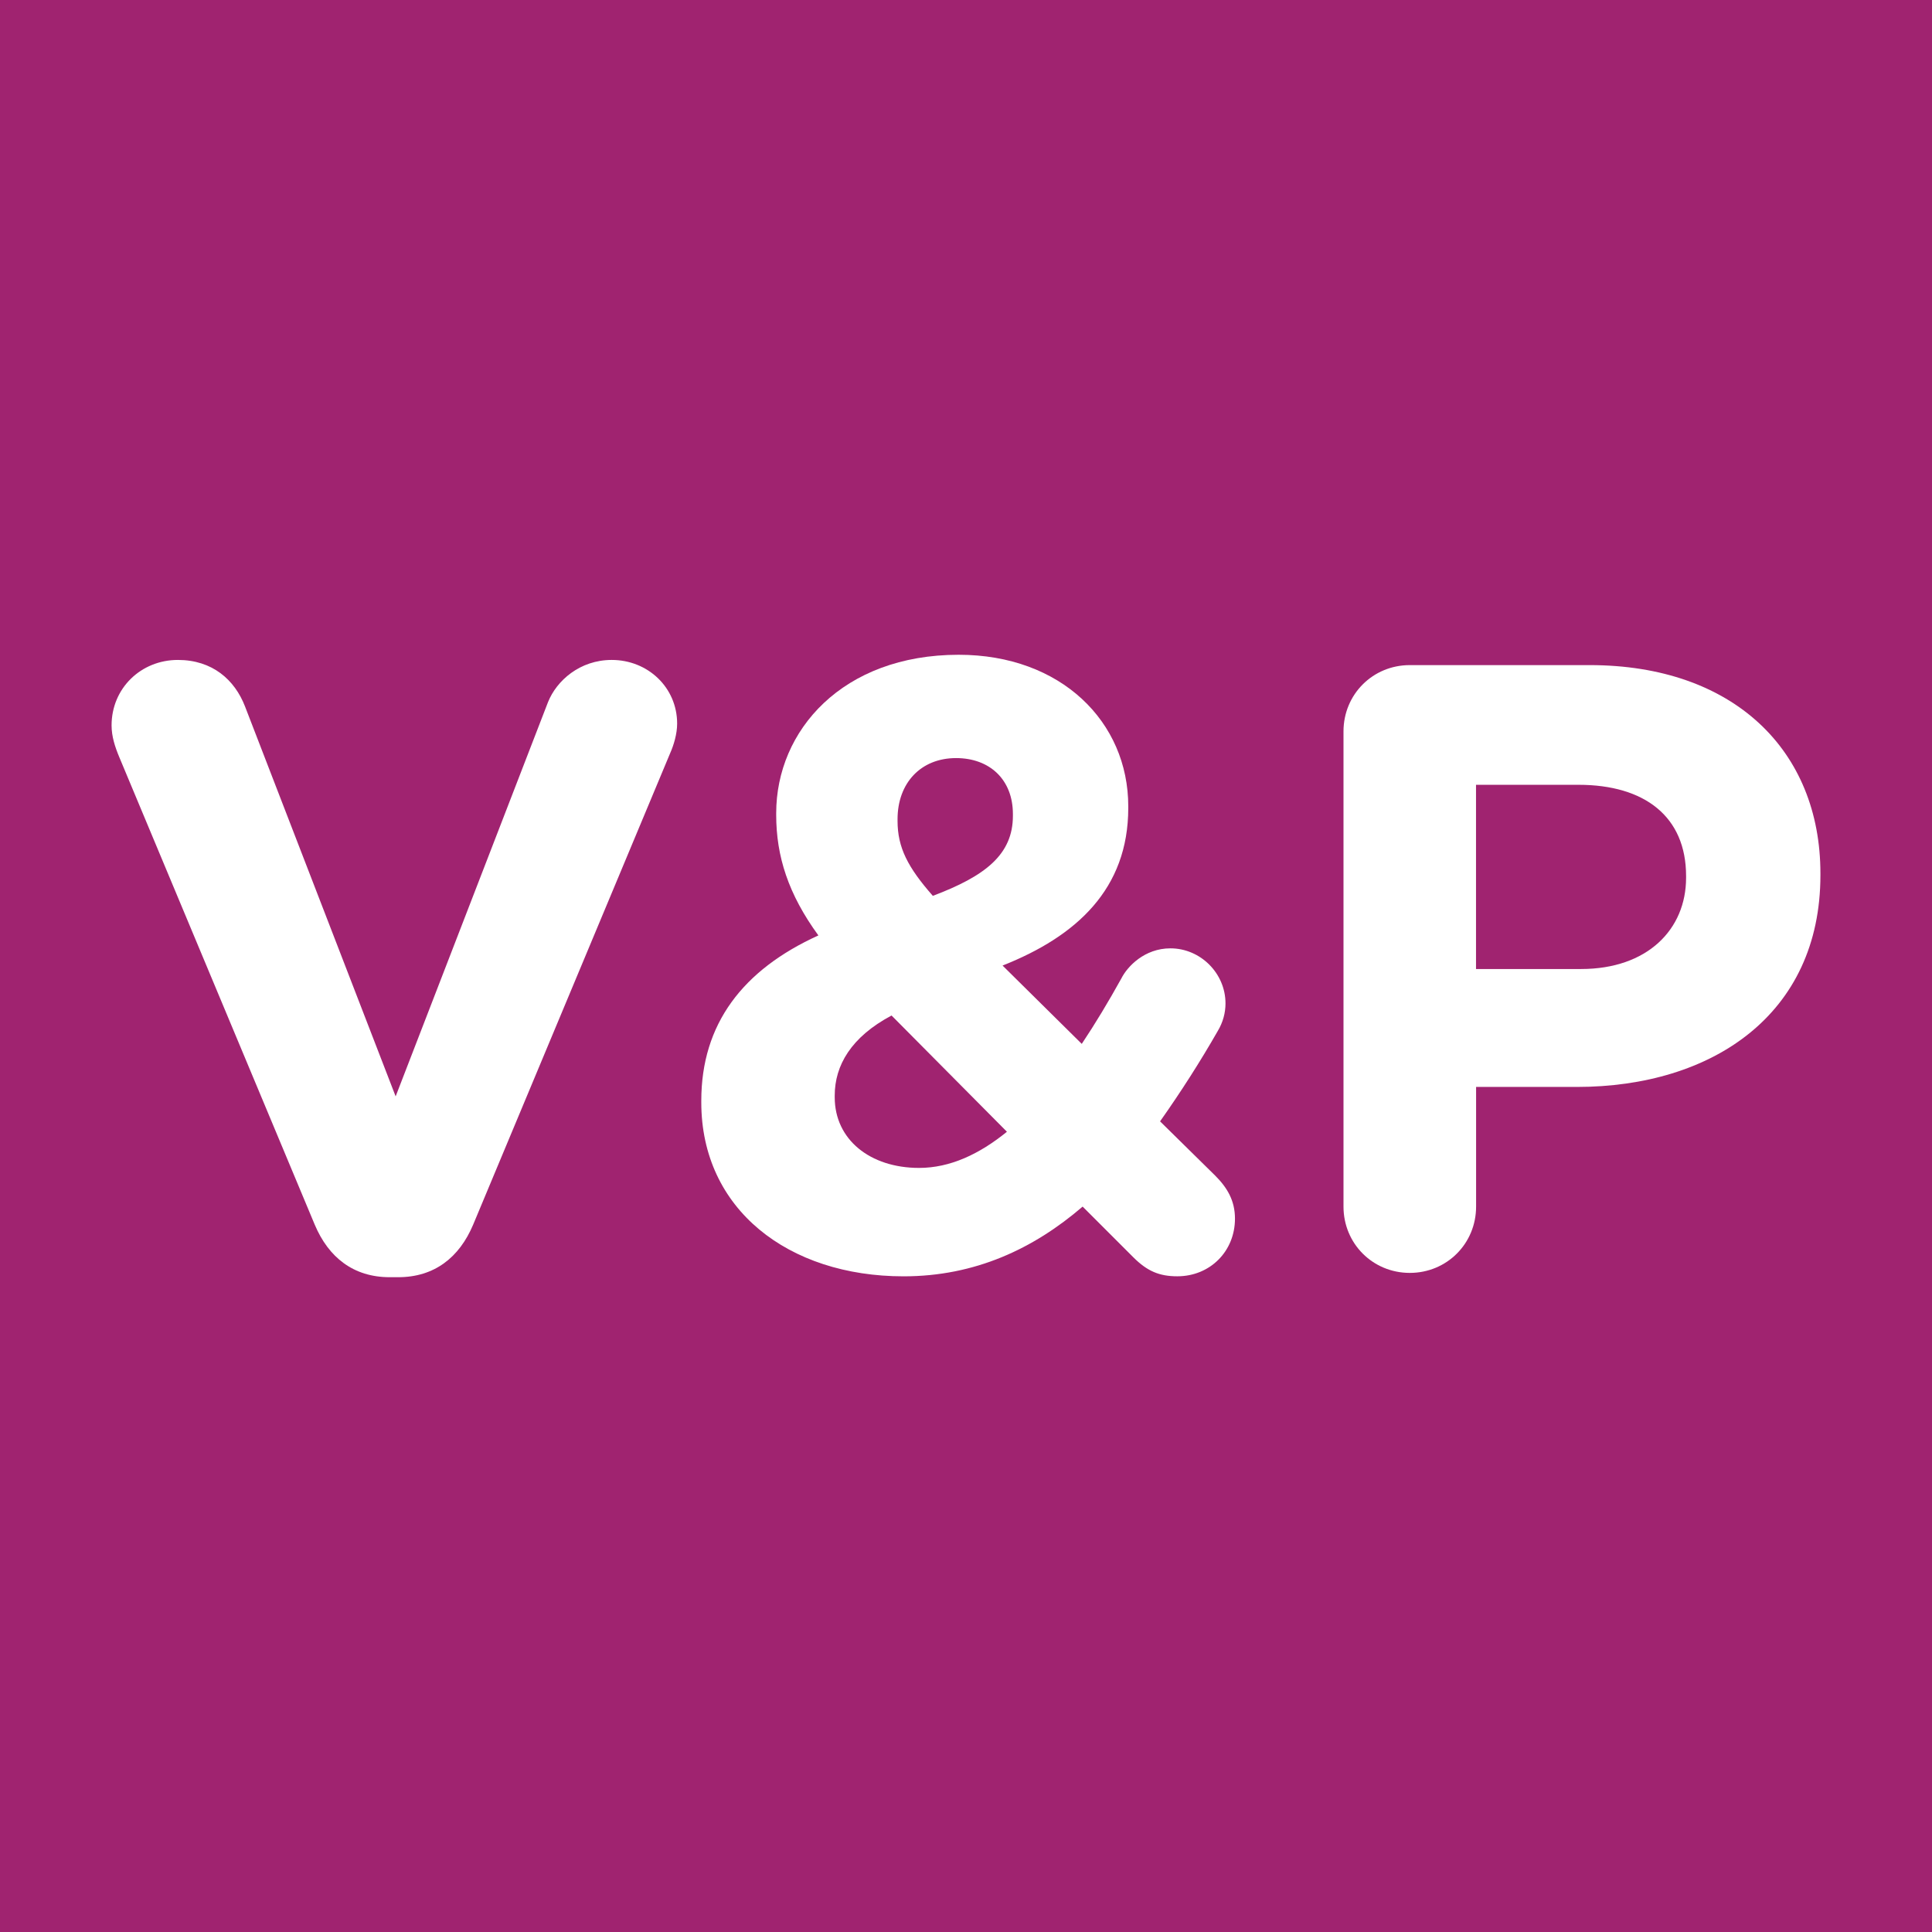 <?xml version="1.0" encoding="UTF-8"?>
<svg xmlns="http://www.w3.org/2000/svg" id="Layer_1" data-name="Layer 1" viewBox="0 0 512 512">
  <defs>
    <style>
      .cls-1 {
        fill: #a02370;
      }

      .cls-1, .cls-2 {
        stroke-width: 0px;
      }

      .cls-2 {
        fill: #fff;
      }
    </style>
  </defs>
  <rect class="cls-1" width="512" height="512"></rect>
  <g>
    <path class="cls-2" d="M83.41,324.55l-51.79-123.88c-1.14-2.74-2.05-5.48-2.05-8.44,0-9.81,7.76-17.34,17.57-17.34,9.13,0,15.06,5.25,17.79,12.32l39.92,103.34,40.38-104.48c2.28-5.7,8.44-11.18,16.88-11.18,9.58,0,17.34,7.3,17.34,16.88,0,2.74-.91,5.7-1.82,7.76l-52.24,125.02c-3.65,8.67-10.27,13.92-19.85,13.92h-2.28c-9.58,0-16.2-5.25-19.85-13.92Z"></path>
    <path class="cls-2" d="M300.37,333.22l-13.46-13.46c-13,11.18-28.52,18.48-47.45,18.48-30.57,0-53.61-17.79-53.61-46.08v-.46c0-20.3,10.95-34.68,31.03-43.8-7.98-10.95-11.18-20.99-11.18-31.94v-.46c0-21.9,17.57-41.98,48.36-41.98,27.15,0,44.94,17.79,44.94,40.15v.46c0,21.44-13.69,33.99-33.31,41.75l20.99,20.76c3.65-5.48,7.07-11.18,10.49-17.34,1.6-3.19,6.16-7.98,13-7.98,7.98,0,14.6,6.62,14.6,14.6,0,2.51-.68,5.02-2.05,7.3-4.56,7.98-9.81,16.2-15.29,23.95l14.6,14.37c3.19,3.19,5.25,6.62,5.25,11.41,0,8.67-6.62,15.28-15.28,15.28-4.79,0-7.98-1.37-11.64-5.02ZM266.84,299.92l-30.57-30.8c-10.72,5.7-15.06,13.23-15.06,21.22v.46c0,11.18,9.35,18.71,22.36,18.71,8.21,0,15.97-3.65,23.27-9.58ZM268.43,216.19v-.46c0-9.13-6.16-14.83-15.06-14.83-9.35,0-15.51,6.62-15.51,16.2v.46c0,7.07,2.74,12.32,9.35,19.85,13.92-5.25,21.22-10.95,21.22-21.22Z"></path>
    <path class="cls-2" d="M356.04,193.83c0-9.81,7.76-17.57,17.57-17.57h47.68c38.1,0,61.14,22.59,61.14,55.21v.46c0,36.96-28.74,56.12-64.56,56.12h-26.69v31.71c0,9.81-7.76,17.57-17.57,17.57s-17.57-7.76-17.57-17.57v-125.93ZM419,256.8c17.57,0,27.83-10.49,27.83-24.18v-.46c0-15.74-10.95-24.18-28.52-24.18h-27.15v48.82h27.83Z"></path>
  </g>
</svg>
